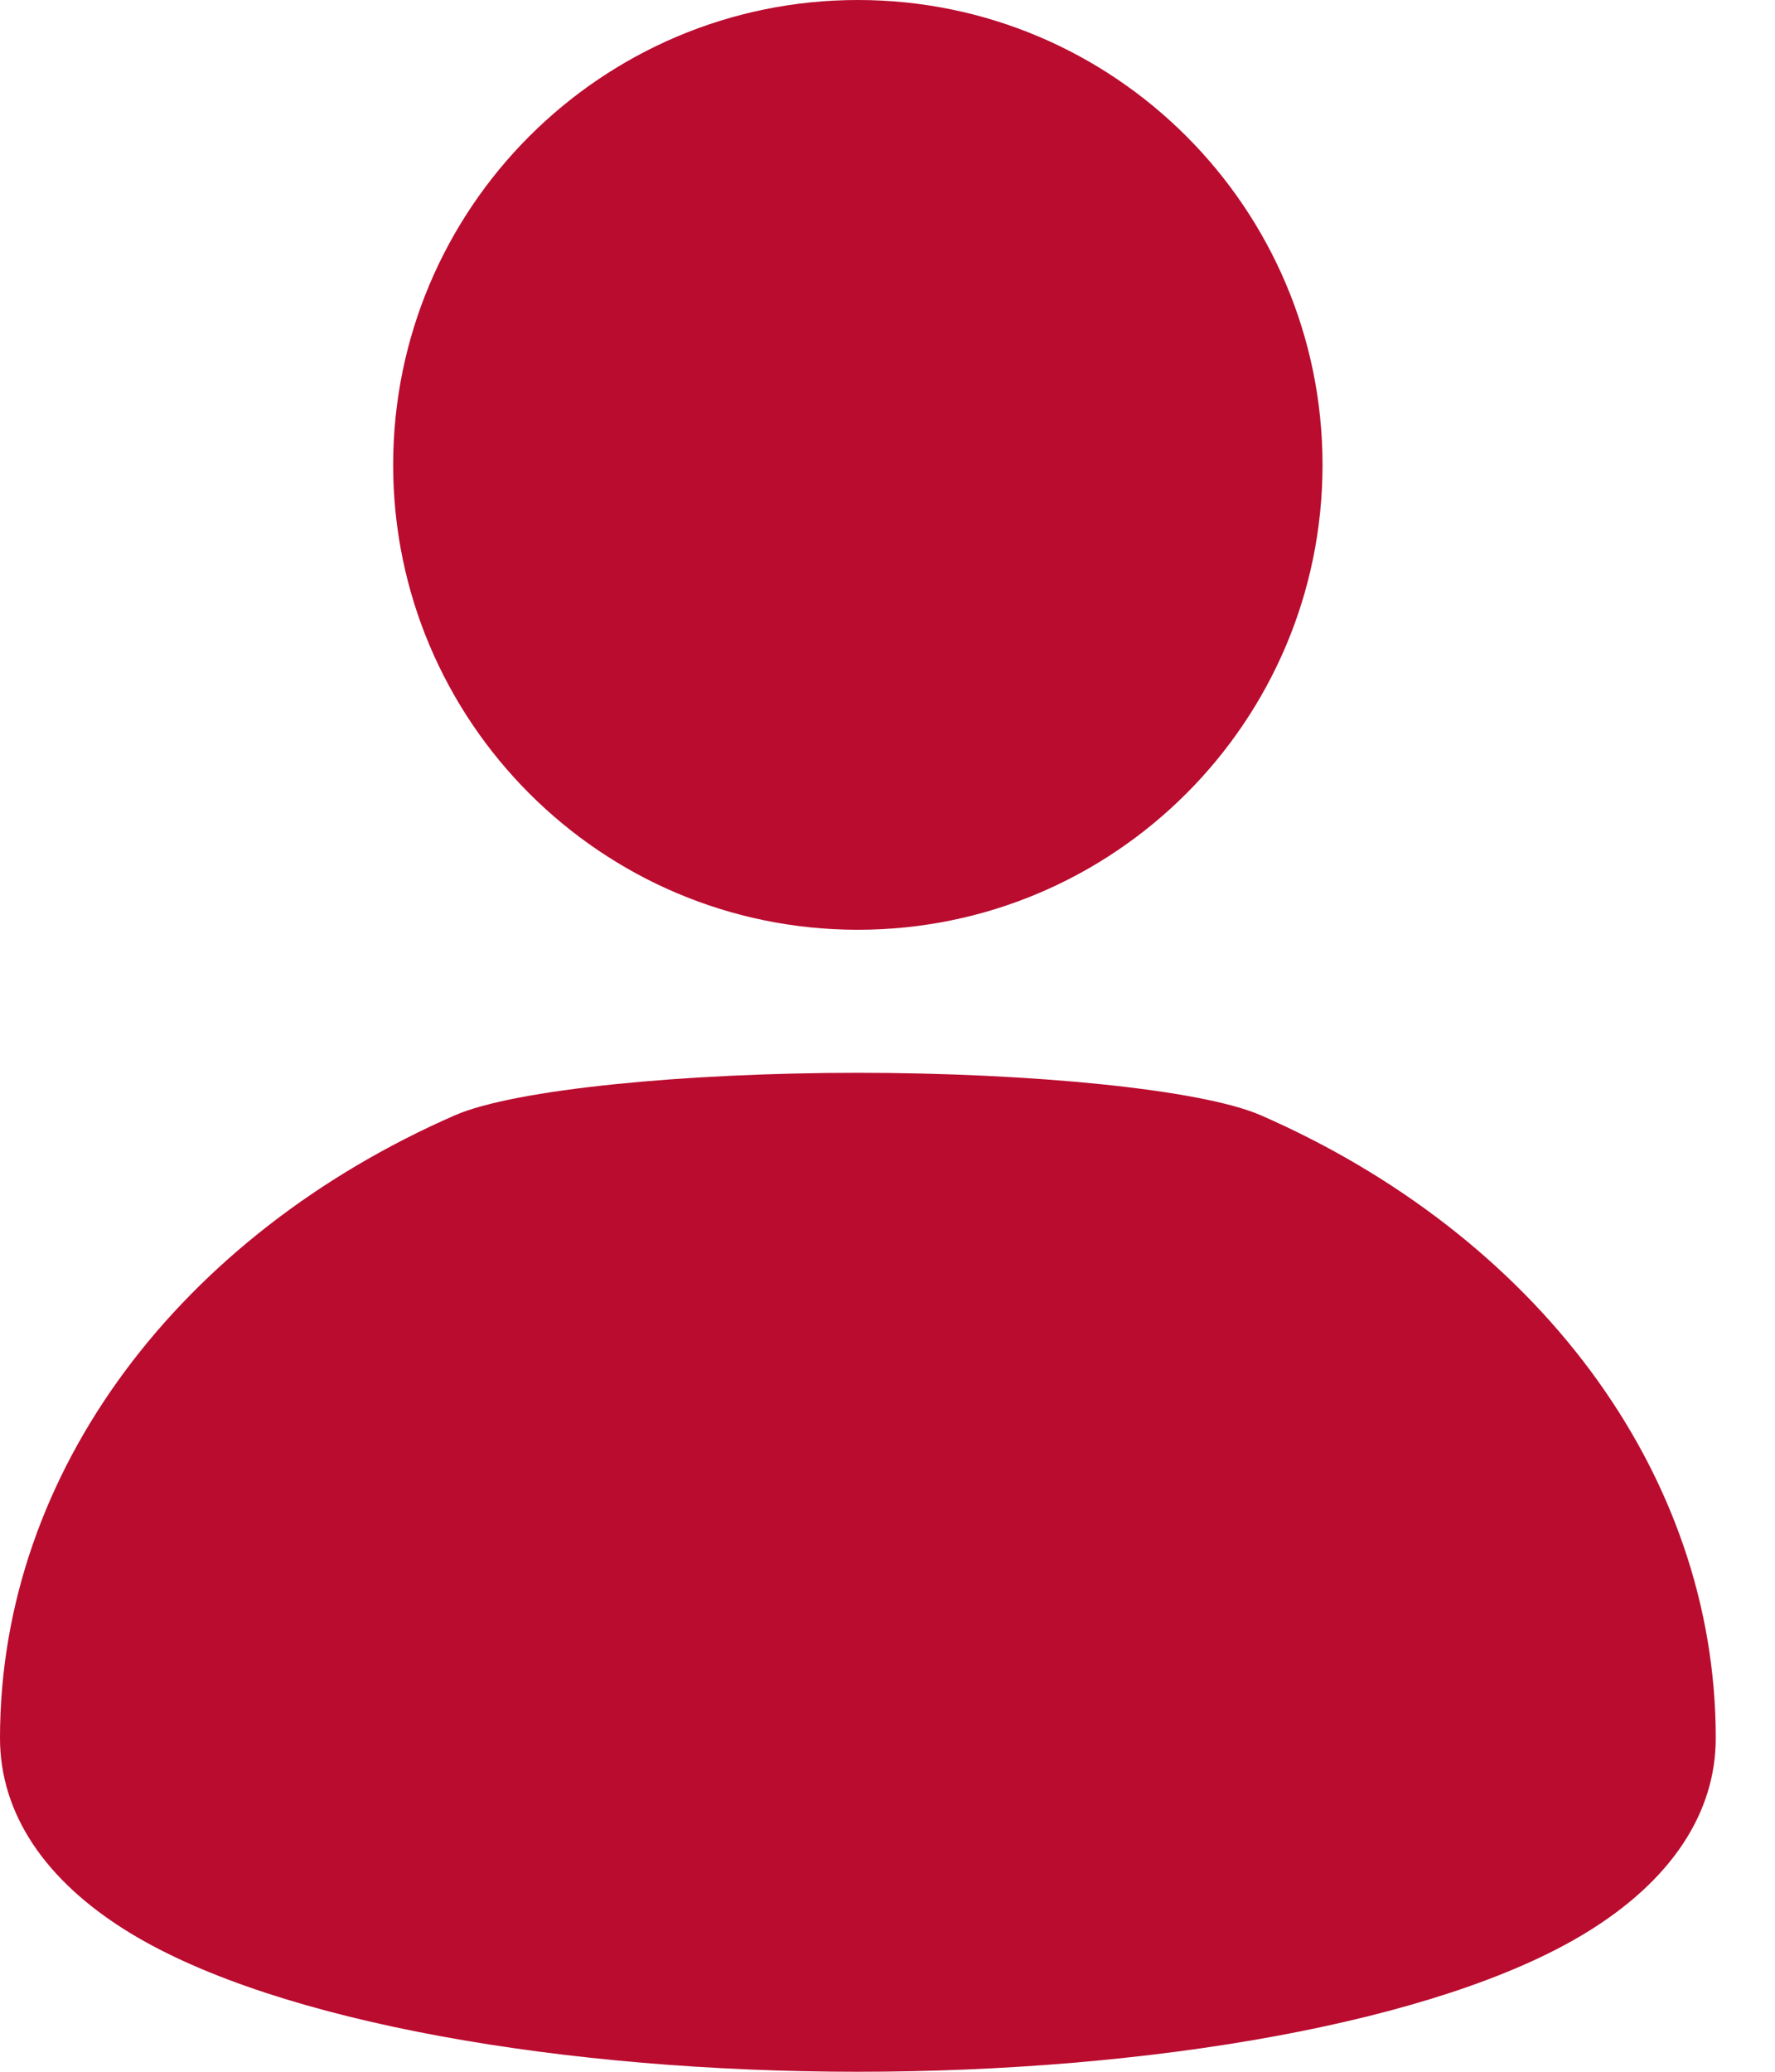 <svg width="24" height="28" viewBox="0 0 24 28" fill="none" xmlns="http://www.w3.org/2000/svg">
<path fill-rule="evenodd" clip-rule="evenodd" d="M6.149 15.074C2.458 16.688 0 19.873 0 23.49C0 24.499 0.596 25.415 1.755 26.122C3.757 27.344 7.674 28 11.599 28C15.525 28 19.442 27.344 21.443 26.122C22.602 25.415 23.199 24.499 23.199 23.49C23.199 19.873 20.741 16.688 17.05 15.074C16.239 14.72 13.921 14.499 11.599 14.499C9.278 14.499 6.96 14.72 6.149 15.074ZM11.599 0C8.132 0 5.316 2.816 5.316 6.283C5.316 9.75 8.132 12.566 11.599 12.566C15.067 12.566 17.882 9.75 17.882 6.283C17.882 2.816 15.067 0 11.599 0Z" fill="#BA0C2F"/>
</svg>
